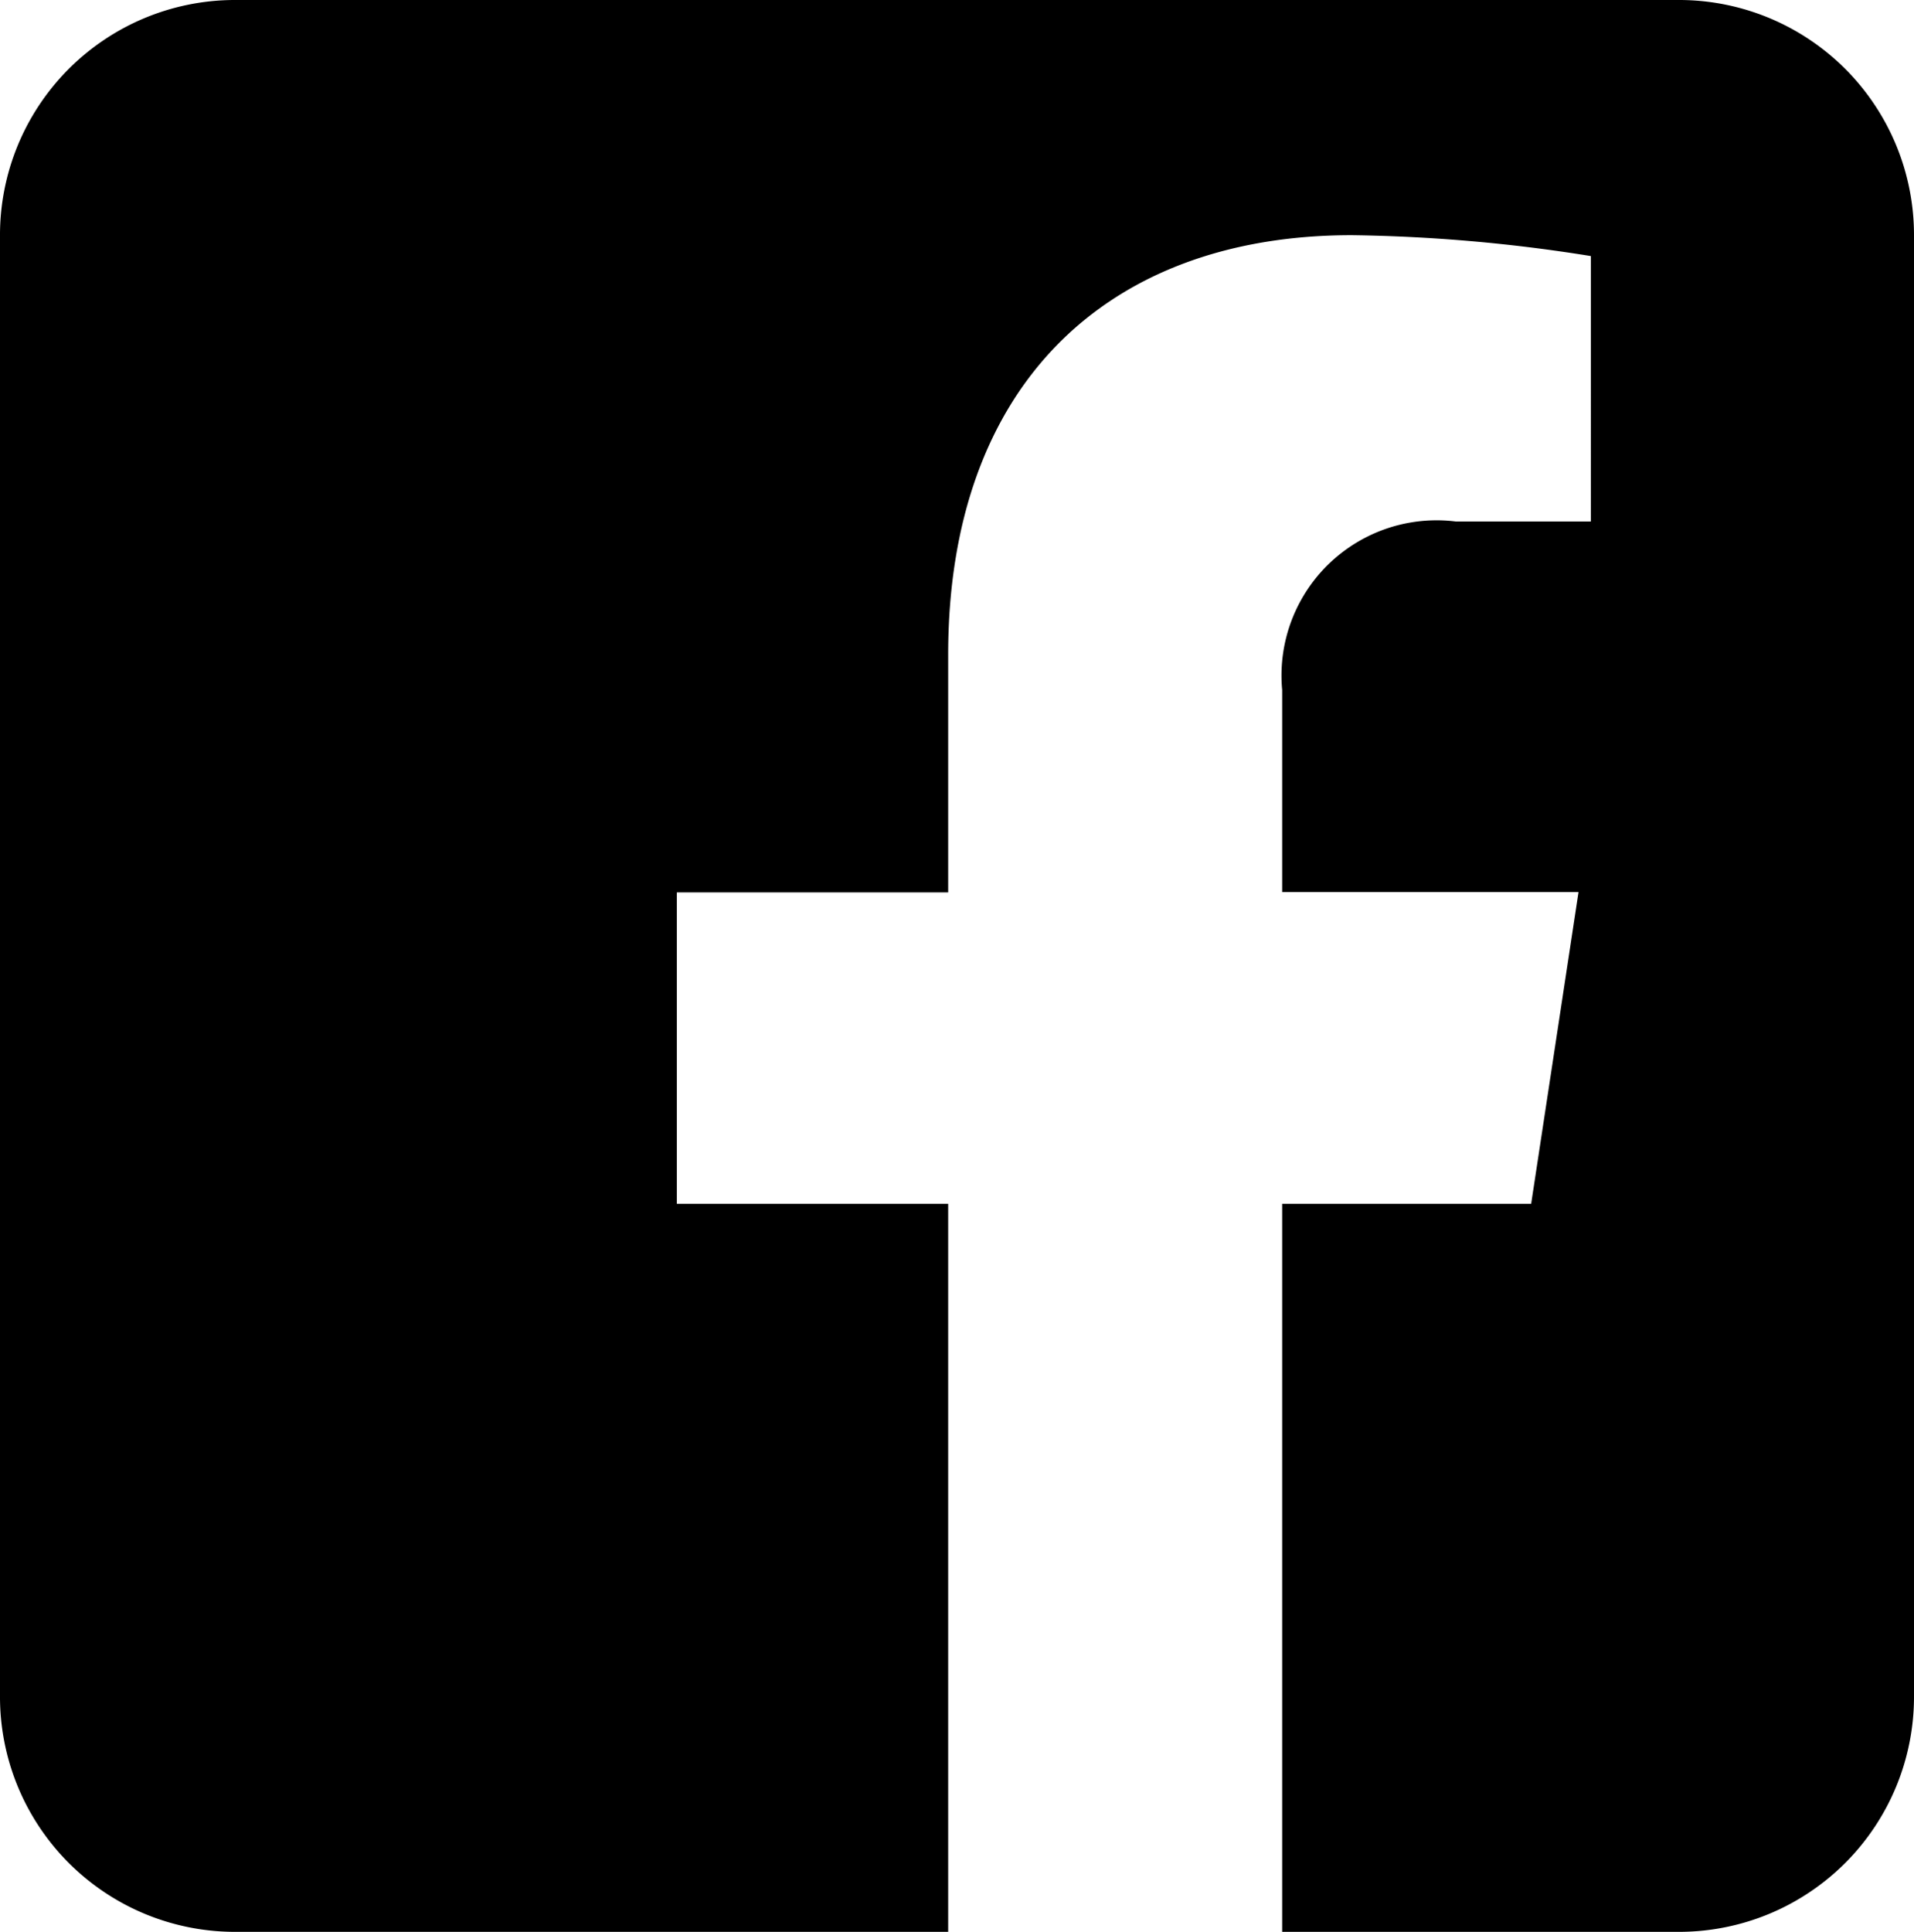 <svg xmlns="http://www.w3.org/2000/svg" width="27.512" height="27.763"><path d="M24.151 0a3.378 3.378 0 0 1 3.361 3.392v20.979a3.378 3.378 0 0 1-3.361 3.392H18.43V17.3h3.579l.681-4.48h-4.26V9.915a2.23 2.23 0 0 1 2.5-2.42h1.937V3.68a23.414 23.414 0 0 0-3.438-.3c-3.508 0-5.8 2.146-5.8 6.03v3.415h-3.9V17.3h3.9v10.463H3.361A3.378 3.378 0 0 1 0 24.371V3.392A3.378 3.378 0 0 1 3.361 0h20.79Z" fill="#000000" fill-rule="evenodd"/></svg>